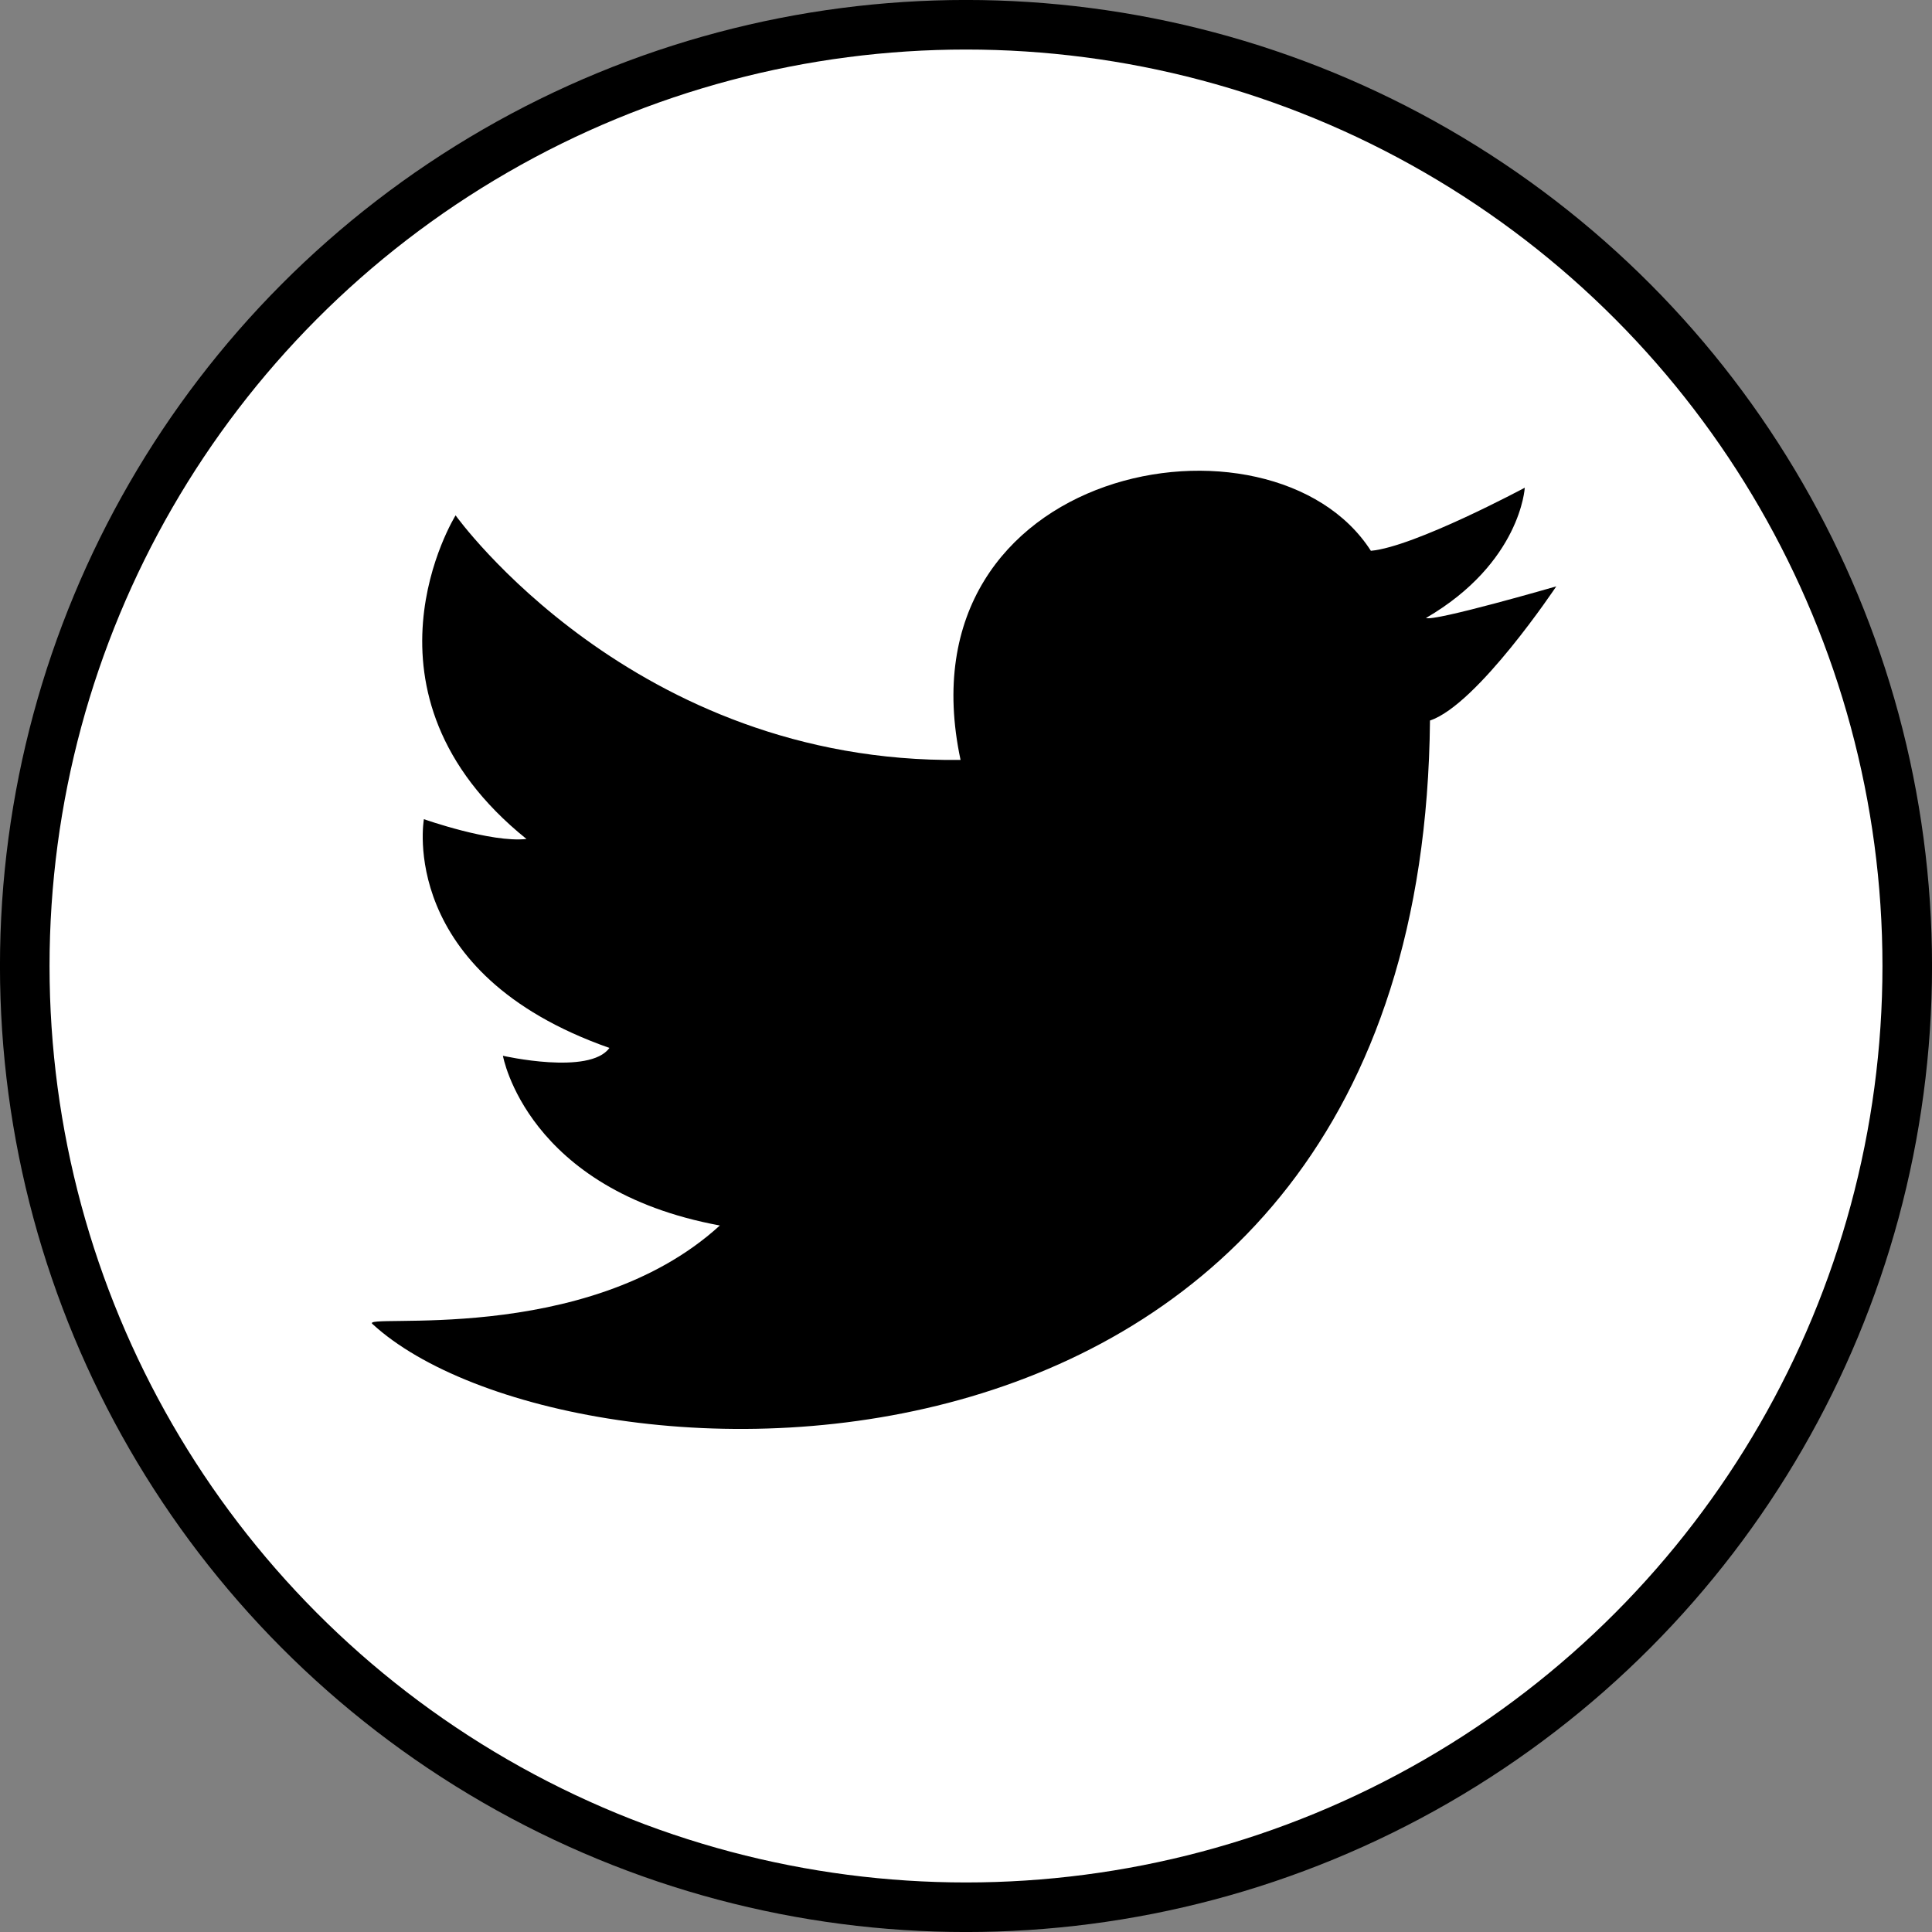 <?xml version="1.0" encoding="UTF-8"?>
<svg width="32px" height="32px" viewBox="0 0 32 32" version="1.1" xmlns="http://www.w3.org/2000/svg" xmlns:xlink="http://www.w3.org/1999/xlink">
    <rect x="0" y="0" width="32" height="32" fill="#808080" stroke="none"/>
    <title>twitter-4</title>
    <g id="物料" stroke="none" stroke-width="1" fill="none" fill-rule="evenodd">
        <g id="画板" transform="translate(-481, -287)" fill-rule="nonzero">
            <g id="twitter-4" transform="translate(481, 287)">
                <circle id="椭圆形" stroke="#000000" stroke-width="0.821" fill="#FFFFFF" cx="16" cy="16" r="15.59"></circle>
                <g id="编组" transform="translate(6.159, 7.797)" fill="#000000">
                    <path d="M19.096,0.281 C19.096,0.281 17.266,1.262 16.547,1.326 C14.914,-1.223 8.704,-0.113 9.751,4.79 C4.328,4.855 1.387,0.739 1.387,0.739 C1.387,0.739 -0.445,3.679 2.561,6.099 C1.975,6.165 0.862,5.771 0.862,5.771 C0.862,5.771 0.405,8.32 3.935,9.56 C3.607,10.017 2.171,9.69 2.171,9.69 C2.171,9.69 2.562,11.911 5.764,12.501 C3.543,14.527 -0.249,13.939 0.013,14.135 C3.215,17.075 17.397,17.728 17.526,4.137 C18.312,3.875 19.618,1.915 19.618,1.915 C19.618,1.915 17.593,2.502 17.46,2.439 C19.03,1.524 19.096,0.281 19.096,0.281" id="路径"></path>
                </g>
            </g>
        </g>
    </g>
</svg>